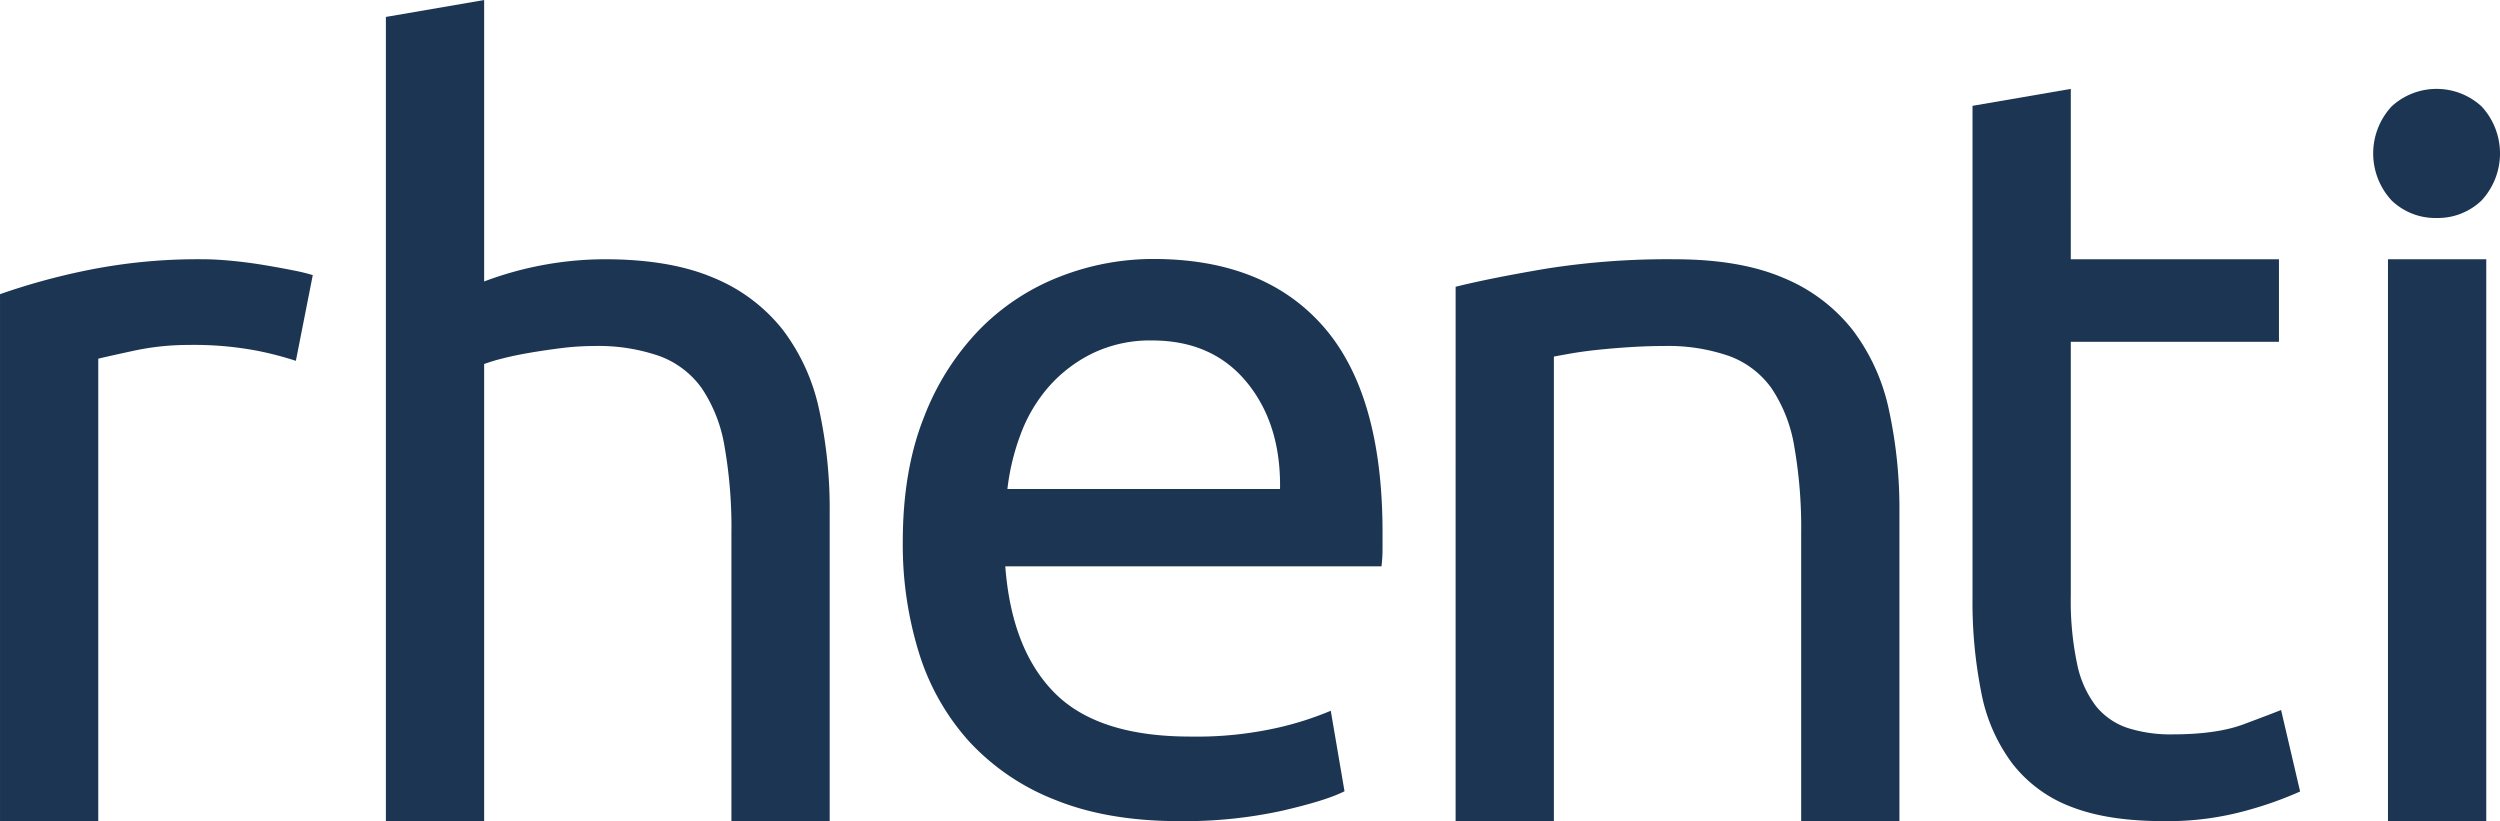 <svg xmlns="http://www.w3.org/2000/svg" width="496.54" height="163.092" viewBox="0 0 496.54 163.092"><defs><style>.a{fill:#1c3553;}</style></defs><g transform="translate(-280.897 -454.896)"><path class="a" d="M321.193,508.635q2.521,0,5.772.314t6.4.842q3.147.525,5.771,1.051a36,36,0,0,1,3.883.945l-3.358,17.024a66.4,66.4,0,0,0-7.661-2,67.267,67.267,0,0,0-13.747-1.155,51.225,51.225,0,0,0-10.809,1.155q-5.352,1.159-7.03,1.576v91.844H280.9V515.571a132.322,132.322,0,0,1,17.21-4.729A110.342,110.342,0,0,1,321.193,508.635Z" transform="translate(0 -2.247)"/><path class="a" d="M360.883,617.987V458.26L380.4,454.9V510.8a68.436,68.436,0,0,1,23.925-4.413q13.011,0,21.618,3.677a33.857,33.857,0,0,1,13.746,10.3,39.89,39.89,0,0,1,7.241,15.868,92.363,92.363,0,0,1,2.1,20.387v61.369H429.513V560.822a93.511,93.511,0,0,0-1.363-17.233,29.214,29.214,0,0,0-4.512-11.559,17.869,17.869,0,0,0-8.4-6.41,36.846,36.846,0,0,0-13.012-2,52.6,52.6,0,0,0-6.506.418q-3.362.425-6.4.948t-5.458,1.154A32.384,32.384,0,0,0,380.4,527.2v90.792Z" transform="translate(-3.344 0)"/><path class="a" d="M468.029,564.711q0-14.136,4.2-24.687a51.414,51.414,0,0,1,11.124-17.517,45.292,45.292,0,0,1,15.95-10.449,50.911,50.911,0,0,1,18.47-3.483q22.039,0,33.79,13.42t11.753,40.872v3.175a28.465,28.465,0,0,1-.21,3.585H488.387q1.259,16.6,9.865,25.2t26.864,8.607a73.179,73.179,0,0,0,17.316-1.744,62.971,62.971,0,0,0,10.6-3.38l2.729,15.981q-3.571,1.844-12.487,3.894a91.034,91.034,0,0,1-20.254,2.048q-14.276,0-24.66-4.2a46.009,46.009,0,0,1-17.106-11.576,46.881,46.881,0,0,1-9.969-17.517A72.391,72.391,0,0,1,468.029,564.711Zm74.927-10.449q.207-12.907-6.612-21.2t-18.783-8.3a26.283,26.283,0,0,0-11.859,2.561,27.886,27.886,0,0,0-8.709,6.659,30.437,30.437,0,0,0-5.562,9.424,45.525,45.525,0,0,0-2.623,10.857Z" transform="translate(-7.824 -2.244)"/><path class="a" d="M582.622,514.1q6.713-1.681,17.839-3.573a154.158,154.158,0,0,1,25.6-1.891q13.011,0,21.617,3.678a33.848,33.848,0,0,1,13.747,10.3,39.887,39.887,0,0,1,7.243,15.867,92.486,92.486,0,0,1,2.1,20.388v61.369H651.253V563.069a93.511,93.511,0,0,0-1.365-17.233,29.229,29.229,0,0,0-4.511-11.559,17.876,17.876,0,0,0-8.4-6.411,36.849,36.849,0,0,0-13.012-2q-3.151,0-6.507.21t-6.4.525q-3.043.315-5.458.736c-1.607.282-2.763.492-3.46.63v92.264h-19.52Z" transform="translate(-12.615 -2.247)"/><path class="a" d="M709.286,507.159h41.345v16.394H709.286v50.44a60.628,60.628,0,0,0,1.26,13.556,20.346,20.346,0,0,0,3.776,8.407,13.583,13.583,0,0,0,6.3,4.308,27.829,27.829,0,0,0,8.814,1.26q8.815,0,14.166-2t7.451-2.835l3.777,16.182a72.3,72.3,0,0,1-10.284,3.677,58.374,58.374,0,0,1-16.791,2.207q-11.124,0-18.364-2.837a26.729,26.729,0,0,1-11.647-8.511,34.053,34.053,0,0,1-6.191-13.976,91.968,91.968,0,0,1-1.785-19.231V476.685l19.52-3.364Z" transform="translate(-17.096 -0.77)"/><g transform="translate(752.25 472.551)"><path class="a" d="M785.411,498.962a12.524,12.524,0,0,1-8.921-3.468,13.747,13.747,0,0,1,0-18.705,13.209,13.209,0,0,1,17.843,0,13.745,13.745,0,0,1,0,18.705A12.532,12.532,0,0,1,785.411,498.962Z" transform="translate(-772.818 -473.321)"/><rect class="a" width="19.52" height="111.6" transform="translate(2.938 33.837)"/></g></g></svg>